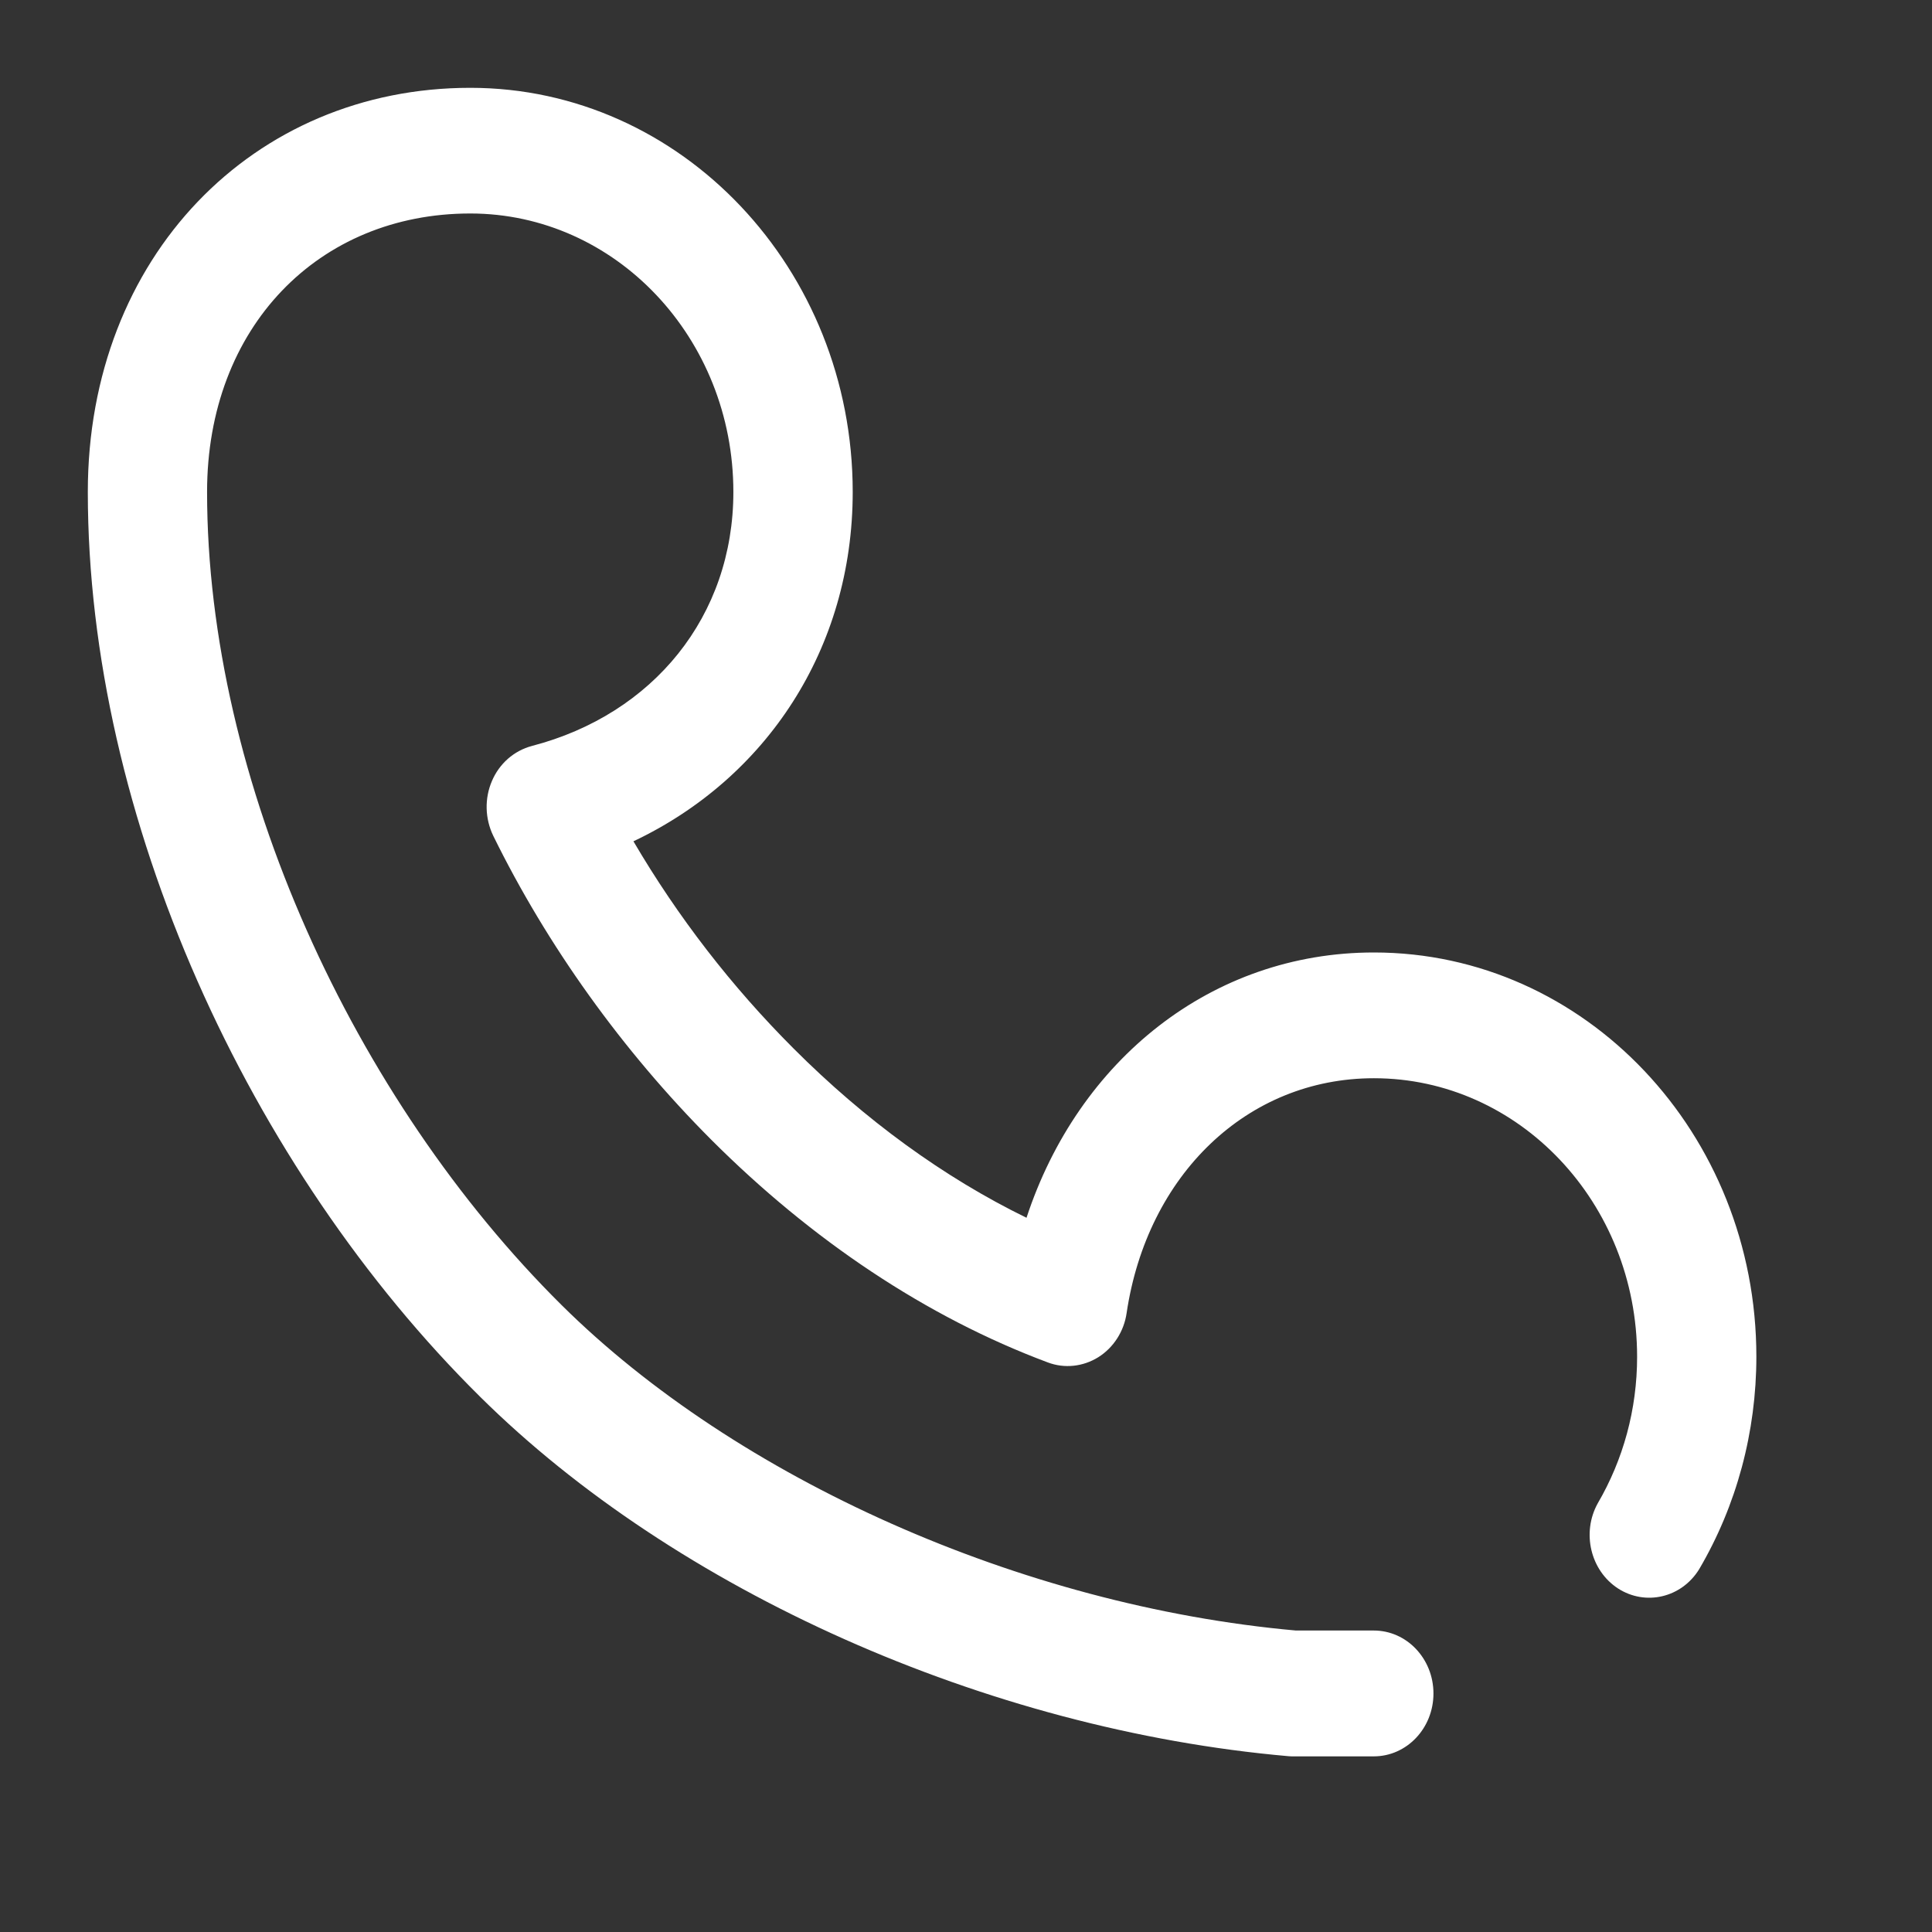 <svg width="22" height="22" viewBox="0 0 22 22" fill="none" xmlns="http://www.w3.org/2000/svg">
<rect x="0" y="0" width="22" height="22" fill="#333333" stroke="none"/>
<path d="M9.037 11.94C8.331 11.234 7.718 10.441 7.213 9.58C8.722 8.866 9.71 7.39 9.71 5.602C9.71 3.062 7.76 1 5.355 1C2.887 1 1 2.923 1 5.602C1 9.311 2.837 13.303 5.467 15.905C7.694 18.111 11.233 19.696 14.672 19.998C14.691 20 14.71 20 14.727 20H15.643C16.02 20 16.323 19.679 16.323 19.284C16.323 18.889 16.02 18.567 15.643 18.567H14.756C11.625 18.286 8.387 16.835 6.396 14.862C4.029 12.516 2.358 8.891 2.358 5.602C2.358 3.725 3.628 2.431 5.355 2.431C7.01 2.431 8.351 3.85 8.351 5.602C8.351 7.015 7.441 8.133 6.058 8.494C5.956 8.521 5.863 8.571 5.784 8.64C5.705 8.71 5.643 8.796 5.602 8.893C5.516 9.092 5.522 9.322 5.617 9.518C6.231 10.768 7.088 11.965 8.1 12.979C9.242 14.121 10.547 14.997 11.931 15.514C12.121 15.586 12.332 15.563 12.506 15.455C12.679 15.347 12.799 15.161 12.829 14.952C13.063 13.379 14.201 12.278 15.645 12.278C17.298 12.278 18.642 13.698 18.642 15.45C18.642 16.05 18.484 16.622 18.193 17.12C18.009 17.454 18.111 17.883 18.423 18.087C18.736 18.29 19.147 18.195 19.348 17.87C19.776 17.142 20 16.305 20 15.448C20 12.907 18.051 10.846 15.645 10.846C13.796 10.846 12.278 12.073 11.689 13.867C10.747 13.407 9.848 12.752 9.037 11.94Z" fill="white"/>
</svg>
